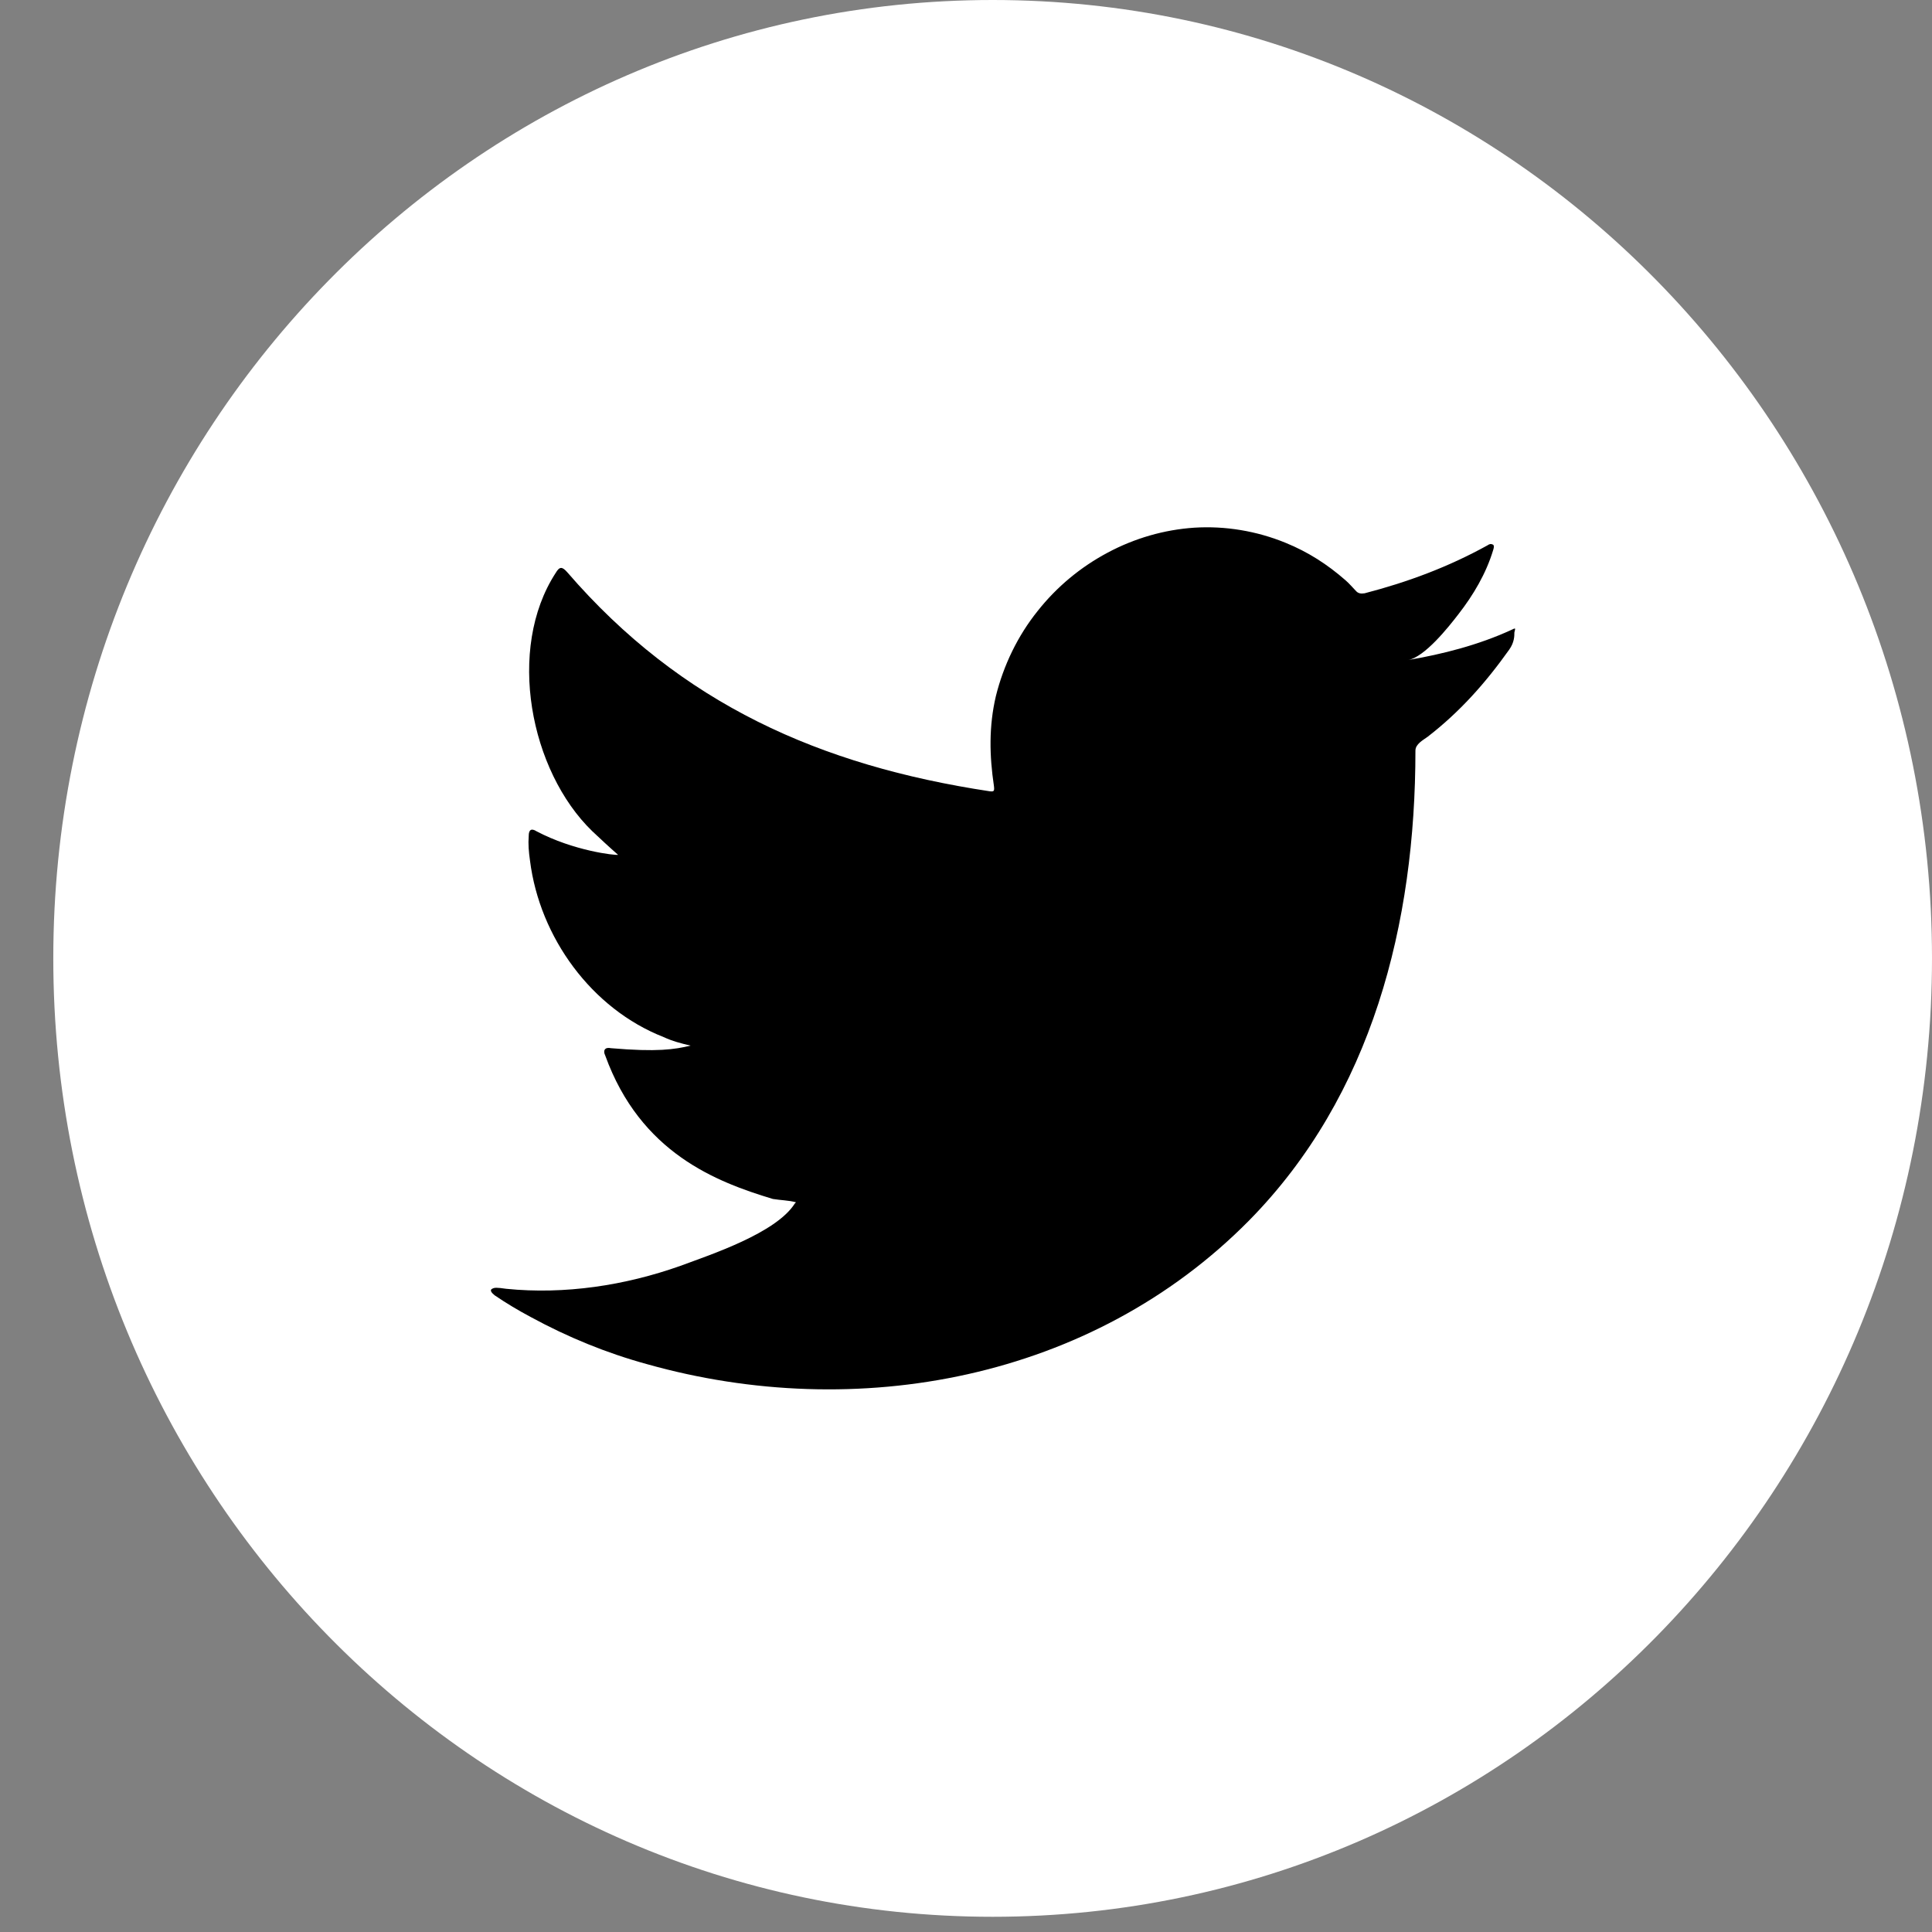 <svg width="24" height="24" viewBox="0 0 24 24" fill="none" xmlns="http://www.w3.org/2000/svg">
    <rect x="0" y="0" width="24" height="24" fill="#808080" stroke="none"/>
    <path d="M12.331 23.811C18.776 23.811 24 18.481 24 11.905C24 5.33 18.776 0 12.331 0C5.886 0 0.662 5.33 0.662 11.905C0.662 18.481 5.886 23.811 12.331 23.811Z" fill="white"/>
    <path d="M18.772 7.826C18.365 8.013 17.918 8.127 17.487 8.2C17.695 8.168 17.998 7.785 18.117 7.63C18.301 7.394 18.461 7.125 18.549 6.832C18.556 6.808 18.564 6.783 18.549 6.767C18.517 6.751 18.501 6.759 18.477 6.775C17.99 7.044 17.487 7.231 16.952 7.37C16.904 7.378 16.872 7.37 16.848 7.345C16.8 7.296 16.761 7.248 16.713 7.207C16.489 7.011 16.25 6.857 15.97 6.743C15.611 6.596 15.22 6.531 14.837 6.555C14.462 6.58 14.095 6.686 13.76 6.865C13.424 7.044 13.129 7.288 12.89 7.59C12.642 7.899 12.466 8.265 12.371 8.648C12.283 9.023 12.291 9.389 12.347 9.764C12.355 9.829 12.347 9.837 12.291 9.829C10.192 9.511 8.46 8.746 7.047 7.109C6.983 7.036 6.951 7.036 6.903 7.117C6.289 8.062 6.584 9.577 7.358 10.326C7.462 10.424 7.566 10.521 7.678 10.619C7.638 10.627 7.127 10.57 6.664 10.326C6.6 10.285 6.568 10.309 6.568 10.383C6.56 10.489 6.568 10.578 6.584 10.692C6.704 11.645 7.35 12.533 8.244 12.883C8.348 12.932 8.468 12.964 8.579 12.989C8.38 13.037 8.164 13.07 7.59 13.021C7.518 13.005 7.486 13.046 7.518 13.111C7.957 14.324 8.899 14.682 9.601 14.894C9.697 14.91 9.793 14.91 9.888 14.935C9.88 14.943 9.88 14.943 9.873 14.951C9.641 15.318 8.827 15.586 8.452 15.725C7.765 15.969 7.015 16.083 6.289 16.01C6.169 15.993 6.145 15.993 6.113 16.01C6.081 16.026 6.105 16.059 6.145 16.091C6.289 16.189 6.44 16.279 6.592 16.36C7.055 16.612 7.534 16.808 8.037 16.946C10.639 17.679 13.56 17.142 15.515 15.163C17.048 13.607 17.583 11.466 17.583 9.324C17.583 9.243 17.678 9.194 17.734 9.153C18.134 8.844 18.453 8.485 18.748 8.07C18.812 7.98 18.812 7.899 18.812 7.866C18.812 7.858 18.812 7.858 18.812 7.858C18.828 7.793 18.828 7.801 18.772 7.826Z" fill="black"/>
</svg>
